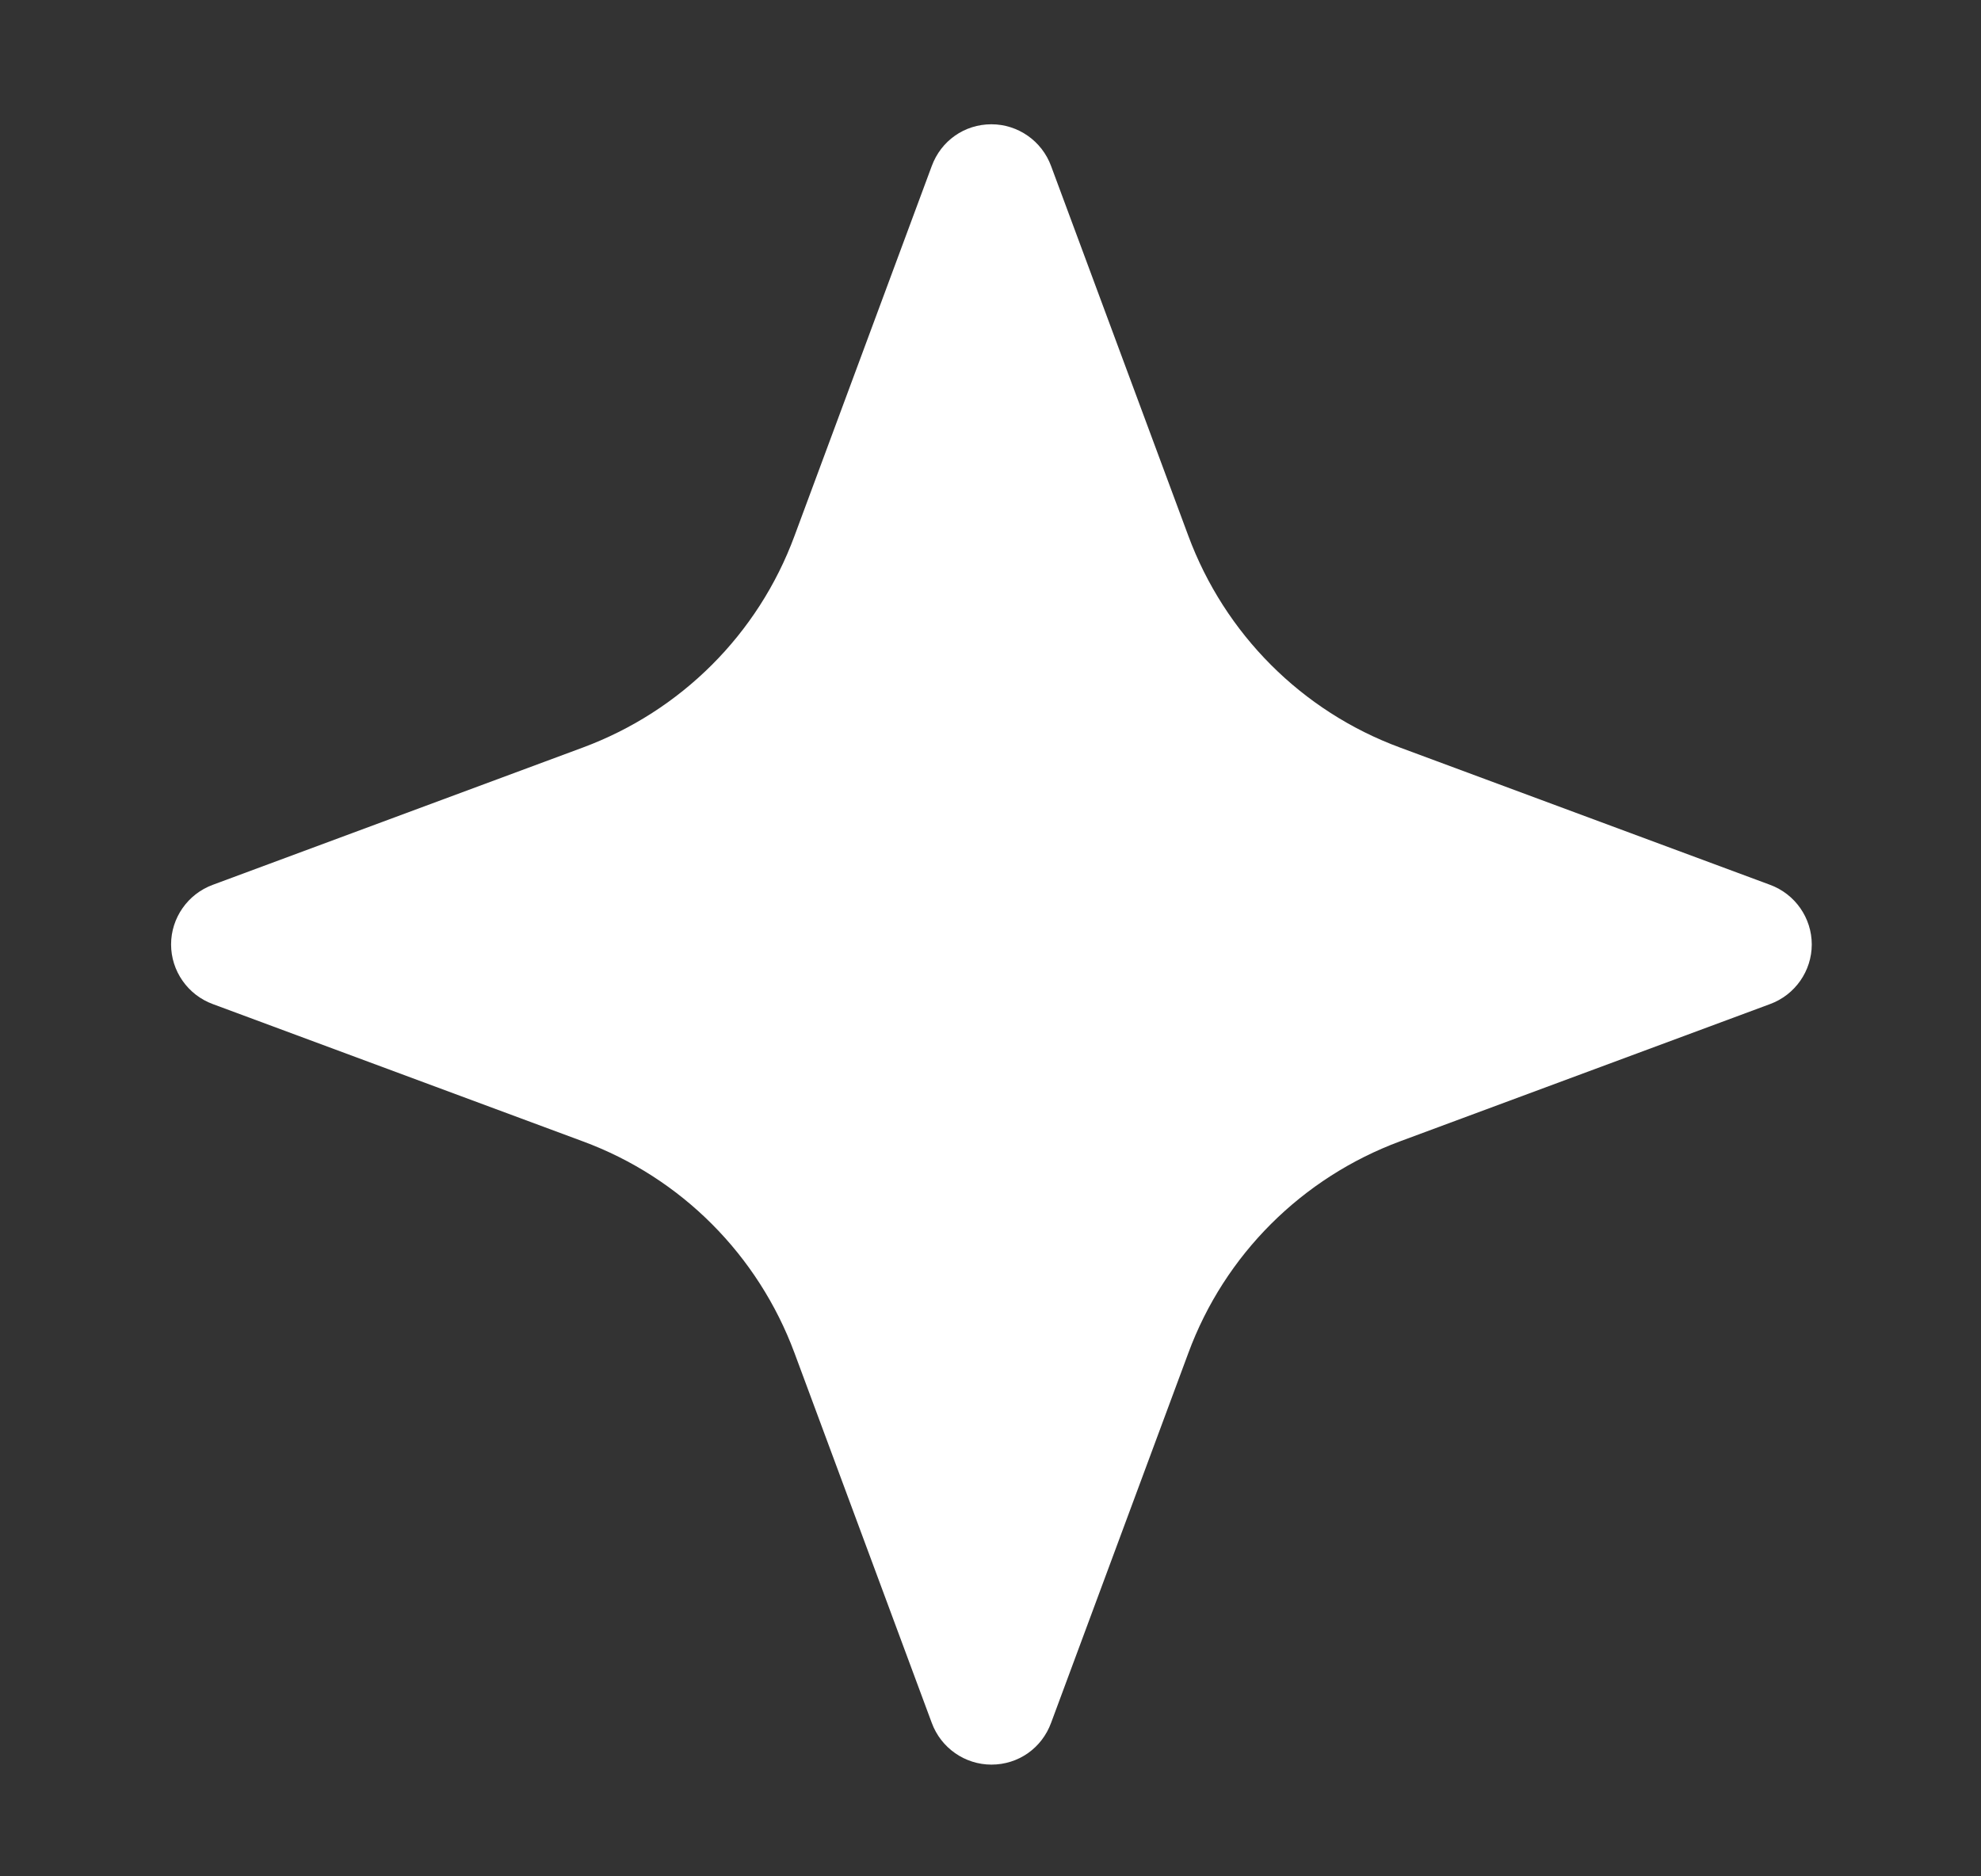 <svg xmlns="http://www.w3.org/2000/svg" id="Layer_1" viewBox="0 0 32.19 30.49"><rect x="0" y="0" width="32.19" height="30.49" fill="#333333" stroke="none"/><defs><style>      .st0 {        fill: #fff;      }    </style></defs><path class="st0" d="M28.76,14.38l-6.01-2.23c-1.6-.59-2.85-1.85-3.44-3.44l-2.23-6.01c-.15-.41-.54-.68-.97-.68h0c-.44,0-.82.27-.97.68l-2.23,6.01c-.59,1.6-1.85,2.85-3.44,3.44l-6.01,2.23c-.41.15-.68.54-.68.97s.27.82.68.97l6.01,2.23c1.6.59,2.85,1.85,3.44,3.44l2.23,6.01c.15.41.54.68.97.68.44,0,.82-.27.97-.68l2.23-6.01c.59-1.6,1.85-2.85,3.44-3.44l6.01-2.23c.41-.15.68-.54.68-.97s-.27-.82-.68-.97Z"></path></svg>